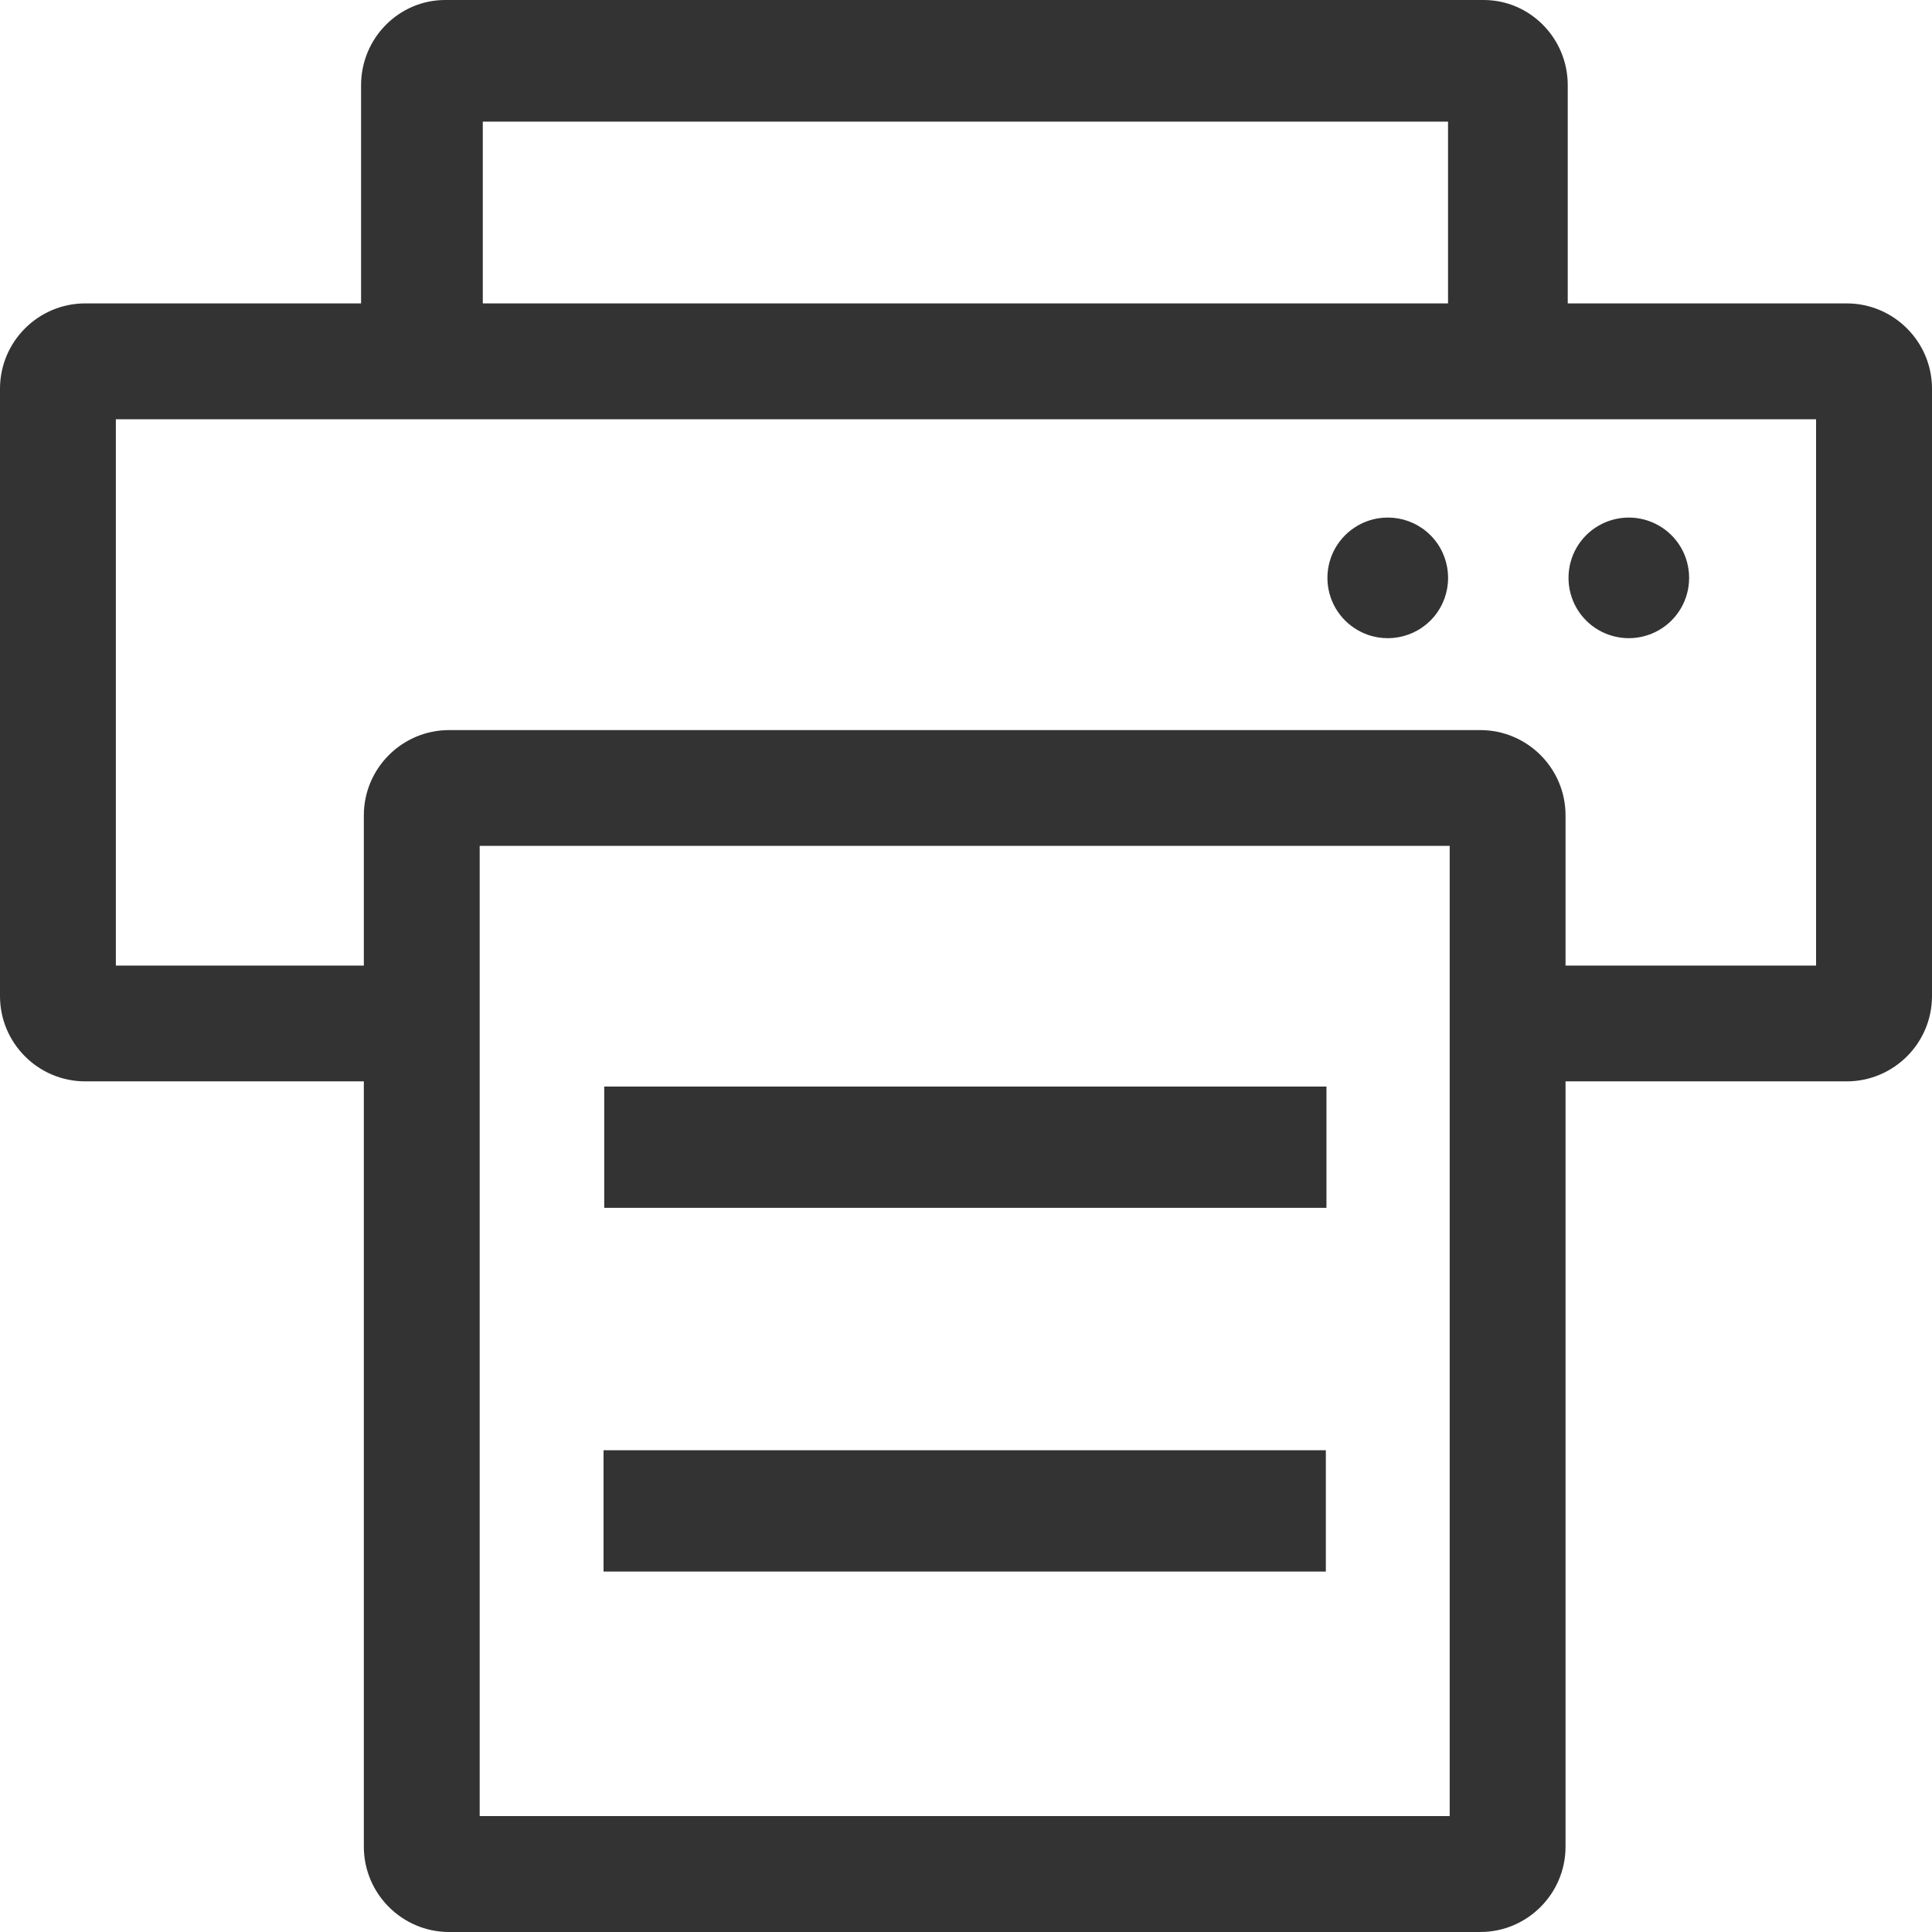 <svg 
 xmlns="http://www.w3.org/2000/svg"
 xmlns:xlink="http://www.w3.org/1999/xlink"
 width="28px" height="28px">
<path fill-rule="evenodd"  fill="rgb(51, 51, 51)"
 d="M26.763,15.672 L22.689,15.672 L22.689,26.763 C22.689,27.445 22.135,28.000 21.453,28.000 L6.509,28.000 C5.828,28.000 5.273,27.445 5.273,26.763 L5.273,15.672 L1.236,15.672 C0.554,15.672 -0.000,15.118 -0.000,14.436 L-0.000,5.633 C-0.000,4.952 0.554,4.397 1.236,4.397 L5.233,4.397 L5.233,1.235 C5.233,0.554 5.780,-0.000 6.452,-0.000 L21.502,-0.000 C22.174,-0.000 22.721,0.554 22.721,1.235 L22.721,4.397 L26.763,4.397 C27.445,4.397 28.000,4.952 28.000,5.633 L28.000,14.436 C28.000,15.118 27.445,15.672 26.763,15.672 ZM6.952,26.320 L21.010,26.320 L21.010,12.259 L6.952,12.259 L6.952,26.320 ZM20.986,1.763 L6.997,1.763 L6.997,4.397 L20.986,4.397 L20.986,1.763 ZM26.320,6.076 L1.679,6.076 L1.679,13.994 L5.273,13.994 L5.273,11.817 C5.273,11.135 5.828,10.581 6.509,10.581 L21.453,10.581 C22.135,10.581 22.689,11.135 22.689,11.817 L22.689,13.994 L26.320,13.994 L26.320,6.076 ZM23.169,7.618 C23.439,7.462 23.773,7.462 24.043,7.618 C24.314,7.774 24.480,8.062 24.480,8.375 C24.480,8.688 24.314,8.976 24.043,9.132 C23.773,9.288 23.439,9.288 23.169,9.132 C22.898,8.976 22.732,8.688 22.732,8.375 C22.732,8.062 22.898,7.774 23.169,7.618 ZM19.676,9.132 C19.405,8.976 19.238,8.688 19.238,8.375 C19.238,8.062 19.405,7.774 19.676,7.618 C20.043,7.406 20.510,7.488 20.783,7.813 C21.055,8.138 21.055,8.612 20.783,8.937 C20.510,9.262 20.043,9.344 19.676,9.132 ZM8.757,15.747 L19.224,15.747 L19.224,17.505 L8.757,17.505 L8.757,15.747 ZM19.215,22.776 L8.747,22.776 L8.747,21.018 L19.215,21.018 L19.215,22.776 Z"/>
</svg>